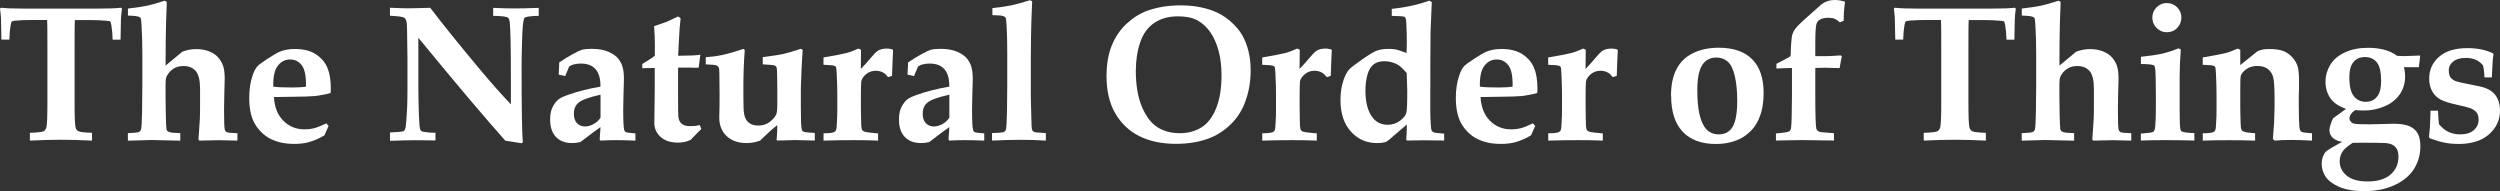 <?xml version="1.0" encoding="UTF-8"?>
<svg id="Layer_2" data-name="Layer 2" xmlns="http://www.w3.org/2000/svg" viewBox="0 0 385.5 29.49">
  <rect x="0" y="0" width="385.5" height="29.49" fill="#333333" stroke="none"/>
  <defs>
    <style>
      .cls-1 {
        fill: #fff;
        stroke-width: 0px;
      }
    </style>
  </defs>
  <g id="Layer_1-2" data-name="Layer 1">
    <g>
      <path class="cls-1" d="m4.61,21.68v-1.2c1.17-.04,1.87-.12,2.09-.23s.37-.31.45-.59c.11-.42.16-1.68.16-3.79V7.09c0-2.39-.01-3.73-.04-4.01h-2.09c-1.05,0-1.98.03-2.78.1-.32.03-.51.07-.56.12-.07.06-.13.23-.18.51-.13.68-.2,1.45-.22,2.3H.22c-.04-2-.06-3.13-.07-3.38-.03-.43-.08-.89-.15-1.39l.13-.15c.46.05.95.08,1.46.1.84.03,2.46.04,4.85.04h5.92c2.46,0,4.11-.01,4.94-.04.45-.02.9-.05,1.36-.1l.15.15c-.09.6-.14,1.12-.16,1.57,0,.08-.03,1.15-.06,3.21h-1.22c-.02-.76-.08-1.49-.19-2.18-.06-.35-.12-.56-.19-.63-.06-.05-.21-.08-.47-.1-.8-.08-1.76-.12-2.89-.12h-2.09c-.03.34-.04,1.68-.04,4.01v8.77c0,2.11.05,3.38.16,3.81.07.25.21.44.44.56s.92.2,2.09.24v1.2c-1.89-.09-3.49-.13-4.79-.13-1.39,0-2.98.04-4.79.13Z"/>
      <path class="cls-1" d="m36.61,20.52v1.16c-1.46-.04-2.42-.06-2.87-.06-.3,0-1.3.02-2.99.06l-.15-.15.21-3.06c.03-.54.04-1.18.04-1.92v-2.84c0-1.33-.22-2.25-.67-2.76s-1.08-.77-1.91-.77c-.61,0-1.13.15-1.58.45s-.79.71-1.03,1.23c-.09.19-.13.59-.13,1.2v1.85c0,.76.01,1.73.04,2.91s.06,1.87.1,2.09c.03.12.07.21.12.26s.12.11.21.15c.15.07.37.12.67.15l1.13.06v1.16c-2.67-.07-4.15-.1-4.45-.1l-3.63.1v-1.16c.87-.04,1.38-.08,1.53-.12s.26-.1.34-.17.13-.18.17-.31c.07-.3.12-1.23.15-2.78s.04-2.93.04-4.15v-4.75c0-1.57-.04-3-.12-4.28-.03-.65-.07-1.04-.13-1.16-.04-.07-.09-.12-.16-.16-.11-.07-.29-.12-.54-.16-.17-.03-.59-.06-1.27-.09v-1.08c1.38-.17,2.38-.32,3-.45s1.51-.39,2.67-.76l.32.18-.12,3.49c-.04,1.77-.06,3.41-.06,4.92v1.41l2.58-2.14c.68-.26,1.39-.4,2.12-.4.77,0,1.46.12,2.06.37s1.07.58,1.41.99.58.86.73,1.34.21,1.12.21,1.9c0,.26-.02,1.03-.06,2.29-.03.93-.04,1.69-.04,2.29,0,1.81.03,2.87.1,3.18.05.21.16.37.32.45s.71.14,1.64.16Z"/>
      <path class="cls-1" d="m50.67,19.42l-.64,1.44c-.8.49-1.63.85-2.48,1.08-.63.17-1.36.25-2.17.25-.97,0-1.82-.11-2.56-.34s-1.37-.53-1.89-.92-.98-.87-1.38-1.44-.68-1.22-.86-1.96-.26-1.55-.26-2.43c0-1.28.17-2.42.51-3.43.23-.7.51-1.21.82-1.52.2-.2.7-.56,1.52-1.1s1.42-.89,1.79-1.05c.68-.3,1.49-.45,2.42-.45,1.31,0,2.38.27,3.22.82s1.43,1.25,1.78,2.09.52,1.88.52,3.09c0,.27,0,.54-.03.79-.24.08-.62.17-1.11.26-.66.13-1.11.2-1.35.21-.73.06-1.7.09-2.9.1s-1.87.02-1.99.03-.27.01-.42.01h-.97c.08,1.54.56,2.76,1.44,3.65s1.96,1.34,3.25,1.34c.56,0,1.07-.06,1.54-.18s1.08-.37,1.85-.75l.35.41Zm-3.49-6.06c.04-1.55-.17-2.64-.63-3.27-.47-.62-1.07-.92-1.82-.92s-1.39.32-1.89.97c-.51.65-.74,1.73-.7,3.22.58.09,1.54.13,2.89.13.86,0,1.58-.04,2.15-.13Z"/>
      <path class="cls-1" d="m60.13,20.43c1.15-.06,1.81-.11,1.98-.16.11-.04.2-.1.27-.19s.13-.27.18-.54c.06-.37.13-1.27.21-2.7.04-.81.06-1.87.06-3.16v-4.7l-.06-4.26c0-.71-.04-1.18-.09-1.39s-.12-.37-.21-.48-.25-.18-.46-.24-.84-.12-1.88-.19v-1.23c1.24.06,2.15.09,2.74.09l2.12-.04,1.35-.04c2.01,2.63,4.45,5.65,7.31,9.08,2.06,2.47,3.77,4.4,5.13,5.8v-3.38c0-5.25-.06-8.34-.18-9.27-.04-.36-.13-.6-.26-.7-.22-.18-.99-.27-2.29-.29v-1.23c1.19.06,2.29.09,3.28.09s2.21-.03,3.74-.09v1.23c-1.19.03-1.9.12-2.12.26-.08.05-.13.12-.16.22-.15.49-.24,1.6-.29,3.35s-.07,3.03-.07,3.86c0,6.49.06,10.43.19,11.82l-.19.13c-.82-.14-1.66-.26-2.5-.38-3.15-3.53-7.63-8.82-13.42-15.88v7.29c0,1.51.03,3.09.09,4.73.04,1.13.1,1.82.18,2.07.04.12.1.21.2.29s.26.12.49.15c.63.08,1.1.12,1.39.12.06,0,.16,0,.29-.01v1.19c-1.86-.02-2.91-.03-3.16-.03-.95,0-2.23.03-3.85.09v-1.25Z"/>
      <path class="cls-1" d="m97.98,20.58v1.1c-1.12-.05-2.12-.07-2.99-.07-.82,0-1.62.02-2.39.07l-.13-.16.13-1.92c-.35.22-1.39,1-3.11,2.31-.44.1-.86.15-1.26.15-1.06,0-1.9-.31-2.5-.94s-.9-1.52-.9-2.7c0-.79.13-1.44.4-1.95s.56-.88.86-1.12.78-.47,1.43-.7c1.54-.55,3.23-.98,5.07-1.29.02-1.16-.22-2.05-.72-2.65-.51-.61-1.28-.91-2.31-.91-.42,0-.82.05-1.2.16-.17.05-.36.15-.59.29l-.62,1.48-1-.22.09-1.89c.72-.49,1.41-.91,2.07-1.27s1.11-.58,1.38-.66c.36-.11.87-.16,1.52-.16,1.06,0,1.94.15,2.63.46s1.2.67,1.52,1.09.55.87.67,1.35.18,1.08.18,1.82c0,.31-.02,1.13-.07,2.45-.03.88-.04,1.6-.04,2.15,0,1.74.05,2.79.15,3.16.04.18.12.29.23.35.16.08.65.15,1.48.21Zm-5.38-5.98c-.83.18-1.59.39-2.28.64s-1.16.56-1.43.92-.4.83-.4,1.38c0,.62.16,1.11.48,1.45s.73.51,1.25.51c.44,0,.88-.13,1.33-.38s.79-.58,1.05-.97v-3.56Z"/>
      <path class="cls-1" d="m99.04,10.53v-.66l1.32-.83c.21-.14.42-.28.62-.44v-1.96c0-.7-.04-1.57-.12-2.61.95-.31,1.56-.52,1.85-.63.05-.02.67-.31,1.86-.86l.38.29-.15,1.52-.1,1.68-.13,2.56h.48c1.3,0,2.28-.05,2.94-.15l-.25,1.98c-.12.02-.22.03-.32.03l-1.44-.03h-1.42v4.89c0,1.5.01,2.39.04,2.67.04.46.2.82.49,1.08s.71.39,1.25.39c.33,0,.6,0,.8-.02s.46-.07.77-.14l.23.6-.53.53c-.43.44-.81.83-1.13,1.16-.38.17-.72.28-1.02.33s-.6.08-.92.08c-1.13,0-2.02-.29-2.67-.87s-.97-1.31-.97-2.18l.06-4.83v-3.62h-.4c-.54,0-1.05.01-1.54.04Z"/>
      <path class="cls-1" d="m108.83,9.93v-1.11c.84-.05,1.68-.16,2.53-.34s1.94-.49,3.27-.94l.21.16c-.14,1.93-.21,3.72-.21,5.36v1.64c0,1.4.03,2.33.1,2.8.1.62.33,1.08.7,1.39s.86.47,1.48.47c.7,0,1.29-.18,1.77-.55s.81-.74,1-1.14c.12-.25.18-.78.18-1.58v-2.5l-.03-2.08c0-.67-.04-1.08-.13-1.22-.05-.09-.15-.16-.29-.21s-.74-.1-1.79-.16v-1.11c1.51-.2,2.54-.35,3.09-.47s1.47-.39,2.78-.81l.28.16-.16,2.7c-.08,1.91-.12,2.98-.12,3.21v3c0,1.79.04,2.89.13,3.31.04.18.11.3.22.37.19.1.79.17,1.8.22v1.17l-3.02-.07-2.77.07-.1-.12.09-1.13c0-.19.01-.56.01-1.13-.38.3-.71.58-1,.83l-1.66,1.57c-.67.24-1.35.37-2.04.37-1.32,0-2.35-.36-3.11-1.08s-1.13-1.68-1.13-2.89c0-.15.01-.69.04-1.63,0-.5.01-1.14.01-1.93l-.03-3.09c0-.57-.04-.92-.11-1.05s-.19-.24-.36-.31-.72-.12-1.67-.16Z"/>
      <path class="cls-1" d="m135.4,20.55v1.13c-1.1-.05-2.33-.07-3.69-.07-1.51,0-3.09.02-4.72.07v-1.13c.76,0,1.29-.05,1.58-.16.14-.05.24-.13.31-.25.1-.19.15-.54.16-1.05l.06-1.3c0-.27.01-.72.01-1.33v-1.92c0-.87-.03-1.92-.09-3.16-.03-.62-.07-.98-.12-1.06s-.14-.14-.26-.18c-.19-.07-.74-.12-1.66-.15v-1.13c1.78-.3,2.94-.53,3.5-.67s1.19-.38,1.89-.7l.4.18-.03,2.96c.63-.65,1.12-1.2,1.46-1.63.51-.61.89-.99,1.14-1.16.35-.23.82-.35,1.39-.35.36,0,.69.06.98.18l-.09,2.08c-.03,1.13-.05,1.78-.07,1.95l-.62.19c-.24-.32-.48-.55-.7-.67-.36-.21-.76-.31-1.19-.31-.58,0-1.07.18-1.49.53s-.66.72-.74,1.09c-.04.21-.06,1.04-.06,2.48v1.46l.03,1.99c0,.75.04,1.21.08,1.38s.14.31.3.4.49.17,1.01.21l1.2.12Z"/>
      <path class="cls-1" d="m151.77,20.58v1.1c-1.12-.05-2.12-.07-2.99-.07-.82,0-1.62.02-2.39.07l-.13-.16.13-1.92c-.35.22-1.39,1-3.11,2.31-.44.1-.86.15-1.26.15-1.06,0-1.9-.31-2.5-.94s-.9-1.52-.9-2.7c0-.79.13-1.44.4-1.95s.56-.88.86-1.12.78-.47,1.43-.7c1.54-.55,3.23-.98,5.07-1.29.02-1.16-.22-2.05-.72-2.65-.51-.61-1.28-.91-2.31-.91-.42,0-.82.05-1.2.16-.17.05-.36.15-.59.29l-.62,1.48-1-.22.09-1.89c.72-.49,1.41-.91,2.07-1.27s1.11-.58,1.38-.66c.36-.11.87-.16,1.52-.16,1.06,0,1.94.15,2.63.46s1.2.67,1.52,1.09.55.87.67,1.35.18,1.08.18,1.82c0,.31-.02,1.13-.07,2.45-.03.88-.04,1.6-.04,2.15,0,1.74.05,2.79.15,3.16.04.18.12.29.23.35.16.08.65.15,1.48.21Zm-5.38-5.98c-.83.18-1.59.39-2.28.64s-1.16.56-1.43.92-.4.83-.4,1.38c0,.62.16,1.11.48,1.45s.73.51,1.25.51c.44,0,.88-.13,1.33-.38s.79-.58,1.05-.97v-3.56Z"/>
      <path class="cls-1" d="m161.27,20.51v1.17c-1.22-.08-2.5-.12-3.82-.12s-2.82.04-4.48.12v-1.16c.93-.03,1.49-.07,1.68-.12.15-.04.26-.1.33-.17s.12-.19.15-.34c.07-.29.12-1.22.15-2.77s.04-2.93.04-4.13v-4.83c0-1.53-.03-2.93-.1-4.2-.04-.68-.09-1.09-.15-1.22-.04-.07-.09-.12-.16-.16-.12-.08-.3-.14-.56-.18-.15-.02-.59-.04-1.32-.07v-1.08c1.21-.13,2.18-.27,2.9-.42s1.69-.42,2.92-.8l.31.18-.12,2.96c-.05,1.66-.08,3.7-.09,6.11v3.75c0,1.42,0,2.48.03,3.18.04,1.75.07,2.81.09,3.17s.05.6.1.7c.03.07.08.13.15.18.09.07.24.12.45.16.09.02.59.05,1.49.1Z"/>
      <path class="cls-1" d="m170.63,11.67c0-1.79.27-3.34.81-4.67s1.32-2.46,2.32-3.38,2.1-1.6,3.28-2.01c1.51-.52,3.16-.78,4.95-.78s3.39.25,4.83.75c1.07.38,2.02.93,2.85,1.65s1.45,1.45,1.88,2.2.75,1.58.97,2.48.33,1.89.33,2.97c0,1.84-.32,3.54-.95,5.11-.47,1.17-1.15,2.21-2.06,3.12s-1.93,1.61-3.08,2.09c-1.58.65-3.39.98-5.42.98-2.2,0-4.08-.4-5.66-1.19s-2.81-1.97-3.71-3.52-1.35-3.49-1.35-5.8Zm4.51-.86c0,2.28.31,4.16.94,5.65s1.43,2.54,2.4,3.16,2.13.92,3.46.92c1.23,0,2.33-.29,3.3-.88s1.73-1.58,2.29-2.97.83-3.09.83-5.08c0-1.37-.15-2.62-.45-3.75s-.73-2.1-1.28-2.89-1.21-1.4-1.97-1.82-1.76-.63-3.01-.63c-1.43,0-2.64.33-3.64,1s-1.73,1.66-2.18,2.97-.68,2.75-.68,4.34Z"/>
      <path class="cls-1" d="m203.05,20.55v1.13c-1.1-.05-2.33-.07-3.69-.07-1.51,0-3.09.02-4.72.07v-1.13c.76,0,1.29-.05,1.58-.16.14-.05.24-.13.31-.25.1-.19.15-.54.16-1.05l.06-1.3c0-.27.01-.72.01-1.33v-1.92c0-.87-.03-1.92-.09-3.16-.03-.62-.07-.98-.12-1.06s-.14-.14-.26-.18c-.19-.07-.74-.12-1.66-.15v-1.13c1.78-.3,2.94-.53,3.5-.67s1.19-.38,1.89-.7l.4.18-.03,2.96c.63-.65,1.12-1.2,1.46-1.63.51-.61.89-.99,1.14-1.16.35-.23.82-.35,1.39-.35.36,0,.69.06.98.18l-.09,2.08c-.03,1.13-.05,1.78-.07,1.95l-.62.19c-.24-.32-.48-.55-.7-.67-.36-.21-.76-.31-1.19-.31-.58,0-1.07.18-1.49.53s-.66.72-.74,1.09c-.04.21-.06,1.04-.06,2.48v1.46l.03,1.99c0,.75.04,1.21.08,1.38s.14.31.3.4.49.17,1.01.21l1.2.12Z"/>
      <path class="cls-1" d="m222.69,20.62v1.05l-3.08-.04-2.64.04-.13-.12.07-1.16.03-1.2c-.67.57-1.41,1.2-2.21,1.9-.31.29-.62.54-.92.75-.37.15-.86.22-1.48.22-1.62,0-2.96-.59-4.03-1.78s-1.6-2.81-1.6-4.87c0-1.14.16-2.16.47-3.06.23-.68.51-1.21.82-1.58.22-.27.88-.79,1.97-1.55s1.87-1.23,2.34-1.41,1.09-.27,1.84-.27c.47,0,.86.03,1.16.1s.84.25,1.59.54c.03-.57.04-1.17.04-1.8,0-.74-.02-1.64-.07-2.7-.02-.51-.07-.83-.16-.95-.07-.1-.17-.16-.29-.19s-.73-.06-1.8-.09v-1.08c2.08-.21,4.01-.63,5.79-1.27l.38.22c-.12,2.62-.18,4.16-.19,4.61-.03,2.55-.04,6.12-.04,10.71v1.36c0,.66.02,1.38.07,2.15.03.55.08.88.15,1s.18.21.34.27.68.12,1.58.19Zm-5.79-9.36c-.54-.64-.98-1.06-1.32-1.26-.64-.37-1.35-.56-2.12-.56-.67,0-1.22.16-1.65.49s-.74.86-.95,1.59-.31,1.58-.31,2.53c0,1.78.38,3.15,1.14,4.12.57.71,1.33,1.07,2.29,1.07.72,0,1.35-.21,1.9-.62s.86-.81.97-1.19.15-1.54.15-3.49l-.09-2.7Z"/>
      <path class="cls-1" d="m236.73,19.42l-.64,1.44c-.8.49-1.63.85-2.48,1.08-.63.17-1.36.25-2.17.25-.97,0-1.82-.11-2.56-.34s-1.37-.53-1.89-.92-.98-.87-1.38-1.44-.68-1.22-.86-1.96-.26-1.55-.26-2.43c0-1.28.17-2.42.51-3.43.23-.7.51-1.21.82-1.52.2-.2.7-.56,1.52-1.1s1.42-.89,1.79-1.05c.68-.3,1.49-.45,2.42-.45,1.31,0,2.38.27,3.22.82s1.43,1.25,1.78,2.09.52,1.88.52,3.09c0,.27,0,.54-.03.79-.24.08-.62.17-1.11.26-.66.13-1.11.2-1.35.21-.73.06-1.7.09-2.9.1s-1.87.02-1.99.03-.27.01-.42.01h-.97c.08,1.54.56,2.76,1.44,3.65s1.96,1.34,3.25,1.34c.56,0,1.07-.06,1.54-.18s1.08-.37,1.85-.75l.35.41Zm-3.49-6.06c.04-1.55-.17-2.64-.63-3.27-.47-.62-1.07-.92-1.82-.92s-1.39.32-1.89.97c-.51.65-.74,1.73-.7,3.22.58.09,1.54.13,2.89.13.86,0,1.58-.04,2.15-.13Z"/>
      <path class="cls-1" d="m247.15,20.55v1.13c-1.1-.05-2.33-.07-3.69-.07-1.51,0-3.09.02-4.72.07v-1.13c.76,0,1.29-.05,1.58-.16.14-.05.24-.13.31-.25.1-.19.15-.54.16-1.05l.06-1.3c0-.27.01-.72.01-1.33v-1.92c0-.87-.03-1.92-.09-3.16-.03-.62-.07-.98-.12-1.06s-.14-.14-.26-.18c-.19-.07-.74-.12-1.66-.15v-1.13c1.78-.3,2.94-.53,3.5-.67s1.19-.38,1.89-.7l.4.18-.03,2.96c.63-.65,1.12-1.2,1.46-1.63.51-.61.89-.99,1.14-1.16.35-.23.82-.35,1.39-.35.36,0,.69.06.98.18l-.09,2.08c-.03,1.13-.05,1.78-.07,1.95l-.62.19c-.24-.32-.48-.55-.7-.67-.36-.21-.76-.31-1.19-.31-.58,0-1.07.18-1.49.53s-.66.72-.74,1.09c-.04.21-.06,1.04-.06,2.48v1.46l.03,1.99c0,.75.04,1.21.08,1.38s.14.31.3.4.49.17,1.01.21l1.2.12Z"/>
      <path class="cls-1" d="m257.67,14.77c0-1.66.28-3.03.85-4.12s1.42-1.91,2.55-2.46,2.45-.83,3.96-.83c2.26,0,3.97.59,5.15,1.77s1.77,2.92,1.77,5.2c0,1.32-.17,2.46-.51,3.43s-.8,1.75-1.38,2.34-1.18,1.04-1.82,1.34c-1.08.51-2.3.76-3.66.76-2.21,0-3.91-.63-5.1-1.88s-1.79-3.1-1.79-5.54Zm4.06-.7c0,2.6.38,4.45,1.14,5.55.51.73,1.23,1.1,2.17,1.1.8,0,1.44-.28,1.9-.83.62-.74.94-2.18.94-4.31,0-1.49-.12-2.78-.37-3.85s-.62-1.81-1.1-2.23-1.07-.63-1.75-.63c-.59,0-1.1.15-1.54.46s-.78.83-1.03,1.55-.37,1.79-.37,3.19Z"/>
      <path class="cls-1" d="m273.85,21.68v-1.11c1.15-.08,1.84-.19,2.05-.32.17-.11.26-.3.29-.59.07-.51.11-2.1.13-4.78v-4.39h-.41s-1.99.07-1.99.07v-.72c1.3-.67,1.97-1.03,2.02-1.07.13-.09.19-.21.19-.35,0-.46.02-1.03.07-1.71.04-.68.11-1.16.2-1.44s.23-.56.42-.82c.32-.43,1.04-1.12,2.14-2.08l1.77-1.58c.28-.24.61-.44.98-.58s.79-.21,1.26-.21.99.09,1.54.26c-.16,1.05-.22,2.03-.21,2.93l-.59.26c-.29-.27-.57-.46-.82-.56s-.58-.15-.97-.15c-.57,0-1.02.11-1.35.32-.23.16-.39.37-.47.63-.12.39-.18,1.37-.18,2.93v2.04h1.73c.84-.03,1.57-.07,2.18-.12l.19.15c-.05.17-.09.34-.12.51l-.23,1.3-1.48-.03c-.43-.02-.67-.03-.73-.03-.18,0-.69.01-1.54.04v4.67c0,1.04.01,2.04.04,2.99.02.95.07,1.52.12,1.71.05.14.12.25.23.34.1.09.27.15.5.19.06,0,.72.06,1.99.16v1.13l-5-.07c-.62,0-1.94.02-3.98.07Z"/>
      <path class="cls-1" d="m296.64,21.68v-1.2c1.17-.04,1.87-.12,2.09-.23.22-.12.37-.31.45-.59.11-.42.16-1.68.16-3.79V7.09c0-2.39-.01-3.73-.04-4.01h-2.09c-1.05,0-1.98.03-2.78.1-.32.03-.51.07-.56.12-.07.06-.13.23-.18.51-.13.68-.2,1.45-.22,2.3h-1.22c-.04-2-.06-3.13-.07-3.38-.03-.43-.08-.89-.15-1.39l.13-.15c.46.05.95.08,1.46.1.84.03,2.46.04,4.85.04h5.92c2.46,0,4.11-.01,4.94-.04.45-.02.9-.05,1.36-.1l.15.15c-.09.6-.14,1.12-.16,1.57,0,.08-.03,1.15-.06,3.21h-1.22c-.02-.76-.08-1.49-.19-2.18-.06-.35-.12-.56-.19-.63-.06-.05-.21-.08-.47-.1-.8-.08-1.76-.12-2.89-.12h-2.09c-.03.34-.04,1.68-.04,4.01v8.77c0,2.11.05,3.38.16,3.81.07.25.21.44.44.56s.92.2,2.09.24v1.2c-1.89-.09-3.49-.13-4.79-.13-1.39,0-2.98.04-4.79.13Z"/>
      <path class="cls-1" d="m328.64,20.52v1.16c-1.46-.04-2.42-.06-2.87-.06-.3,0-1.3.02-2.99.06l-.15-.15.21-3.06c.03-.54.04-1.18.04-1.92v-2.84c0-1.33-.22-2.25-.67-2.76-.45-.51-1.08-.77-1.91-.77-.61,0-1.13.15-1.58.45s-.79.71-1.03,1.23c-.09.19-.13.59-.13,1.2v1.85c0,.76.01,1.73.04,2.91s.06,1.87.1,2.09c.03.12.07.21.12.26s.12.11.21.15c.15.07.37.12.67.15l1.13.06v1.16c-2.67-.07-4.15-.1-4.45-.1l-3.63.1v-1.16c.87-.04,1.38-.08,1.53-.12.15-.04.26-.1.34-.17.07-.07.13-.18.17-.31.07-.3.12-1.23.15-2.78s.04-2.93.04-4.15v-4.75c0-1.57-.04-3-.12-4.28-.03-.65-.07-1.04-.13-1.16-.04-.07-.09-.12-.16-.16-.11-.07-.29-.12-.54-.16-.17-.03-.59-.06-1.27-.09v-1.08c1.38-.17,2.38-.32,3-.45.62-.14,1.51-.39,2.67-.76l.32.18-.12,3.49c-.04,1.77-.06,3.41-.06,4.92v1.41l2.58-2.14c.68-.26,1.39-.4,2.12-.4.77,0,1.46.12,2.06.37.6.25,1.07.58,1.41.99s.58.86.73,1.34c.14.48.21,1.12.21,1.9,0,.26-.02,1.03-.06,2.29-.03.93-.04,1.69-.04,2.29,0,1.81.03,2.87.1,3.18.05.21.16.37.32.45s.71.14,1.64.16Z"/>
      <path class="cls-1" d="m330.12,21.68v-1.08c1.09-.08,1.72-.16,1.88-.26s.25-.27.29-.52c.1-.54.15-1.92.15-4.15,0-3.06-.04-4.79-.13-5.21-.04-.2-.1-.32-.19-.38-.2-.13-.86-.2-1.99-.21v-1.11c1.47-.16,2.59-.32,3.34-.5s1.57-.44,2.46-.81l.35.19c-.12,1.52-.18,2.95-.18,4.29v4.98c0,1.7.04,2.71.12,3.02.04.18.12.29.23.35.26.13.9.21,1.92.25v1.14c-1.39-.04-2.9-.06-4.53-.06-1.41,0-2.65.02-3.72.06Zm4.01-21.21c.62,0,1.15.22,1.59.66s.65.97.65,1.58-.22,1.16-.65,1.6-.96.66-1.59.66-1.14-.22-1.58-.66-.66-.97-.66-1.6.22-1.14.65-1.58c.43-.44.96-.66,1.59-.66Z"/>
      <path class="cls-1" d="m356.51,20.55v1.13c-1.33-.07-2.41-.1-3.25-.1-.97,0-1.81.03-2.52.1l-.26-.26c.02-.21.08-1.05.19-2.53l.07-2.4v-1.16c0-1.71-.07-2.83-.2-3.37-.13-.54-.4-.97-.81-1.3s-.96-.49-1.64-.49-1.25.16-1.7.49-.73.66-.85.99c-.07.2-.1.98-.09,2.34v2.46c0,.71.02,1.59.06,2.62,0,.46.05.76.12.91.05.11.11.19.19.23.12.08.35.15.69.22.12.02.53.06,1.23.12v1.13c-1.06-.04-2.37-.06-3.91-.06-1.79,0-3.17.02-4.16.06v-1.13c.76,0,1.29-.05,1.58-.16.14-.05.24-.13.31-.25.1-.19.15-.54.16-1.05l.06-1.3c0-.27.01-.72.01-1.33v-1.92c0-.87-.03-1.92-.09-3.16-.03-.62-.07-.98-.12-1.06s-.14-.14-.26-.18c-.19-.07-.74-.12-1.66-.15v-1.13c1.78-.3,2.94-.53,3.5-.67s1.19-.38,1.89-.7l.4.18v2.36l2.67-2.14c.32-.13.59-.21.81-.26.22-.04.53-.07.92-.07,1.04,0,1.83.12,2.35.35.52.23.96.56,1.33.99s.62.87.76,1.33.22,1.19.22,2.18c0,1.11,0,1.82-.03,2.12,0,.12-.01.26-.01.42v1.51c.02,1.65.05,2.67.09,3.06.04.39.13.64.26.75.13.11.42.18.87.21.17,0,.44.03.82.07Z"/>
      <path class="cls-1" d="m359.72,18.27l2.04-1.48c-.72-.26-1.3-.57-1.74-.92-.44-.35-.78-.8-1.04-1.37s-.39-1.19-.39-1.88c0-.93.24-1.79.72-2.6s1.23-1.45,2.25-1.93,2.21-.72,3.58-.72c.92,0,1.77.1,2.54.31.78.21,1.43.52,1.96.93.57.03.96.04,1.17.04.29,0,1.09-.03,2.39-.09l-.21,1.8h-2.31c.13.49.19.96.19,1.42,0,1.04-.28,1.97-.83,2.77s-1.34,1.42-2.35,1.85c-1.01.43-2.08.64-3.21.64-.3,0-.73-.02-1.27-.07-.3.18-.53.38-.69.62s-.23.46-.23.67c0,.18.07.34.2.5.13.16.32.26.55.31.32.07,1.13.1,2.42.1l3.6-.09c1.05,0,1.87.12,2.45.37s1.01.62,1.29,1.11.42,1.16.42,1.98c0,1.22-.29,2.32-.86,3.31s-1.44,1.8-2.59,2.43c-1.46.79-3.19,1.19-5.2,1.19-1.58,0-2.87-.22-3.87-.66s-1.69-.96-2.09-1.57-.6-1.26-.6-1.98c0-.41.06-.78.19-1.11s.27-.58.44-.75.49-.39.98-.67c.94-.53,1.46-.82,1.57-.86-.53-.06-1-.25-1.42-.57-.38-.35-.57-.75-.57-1.2,0-.24.05-.52.15-.82.14-.43.27-.77.41-1.03Zm3.06,3.76c-.8.51-1.34.97-1.6,1.4s-.4.9-.4,1.43c0,.89.36,1.63,1.09,2.23.73.6,1.82.89,3.27.89s2.69-.36,3.49-1.07c.8-.71,1.21-1.62,1.21-2.71,0-.53-.08-.93-.24-1.21-.16-.28-.39-.5-.68-.66s-.7-.25-1.22-.28-1.71-.04-3.59-.04c-.34,0-.79,0-1.33.01Zm-.51-10.08c0,1.35.23,2.31.7,2.89s1.08.86,1.83.86c.83,0,1.46-.34,1.9-1.01.31-.49.47-1.22.47-2.2,0-1.37-.22-2.32-.66-2.87s-1.05-.82-1.83-.82-1.33.25-1.76.75c-.44.5-.65,1.3-.65,2.4Z"/>
      <path class="cls-1" d="m374.77,17.07h1.17c.05,1.09.1,1.78.15,2.07.44.54.92.94,1.45,1.19s1.13.39,1.82.39c.92,0,1.62-.22,2.11-.66s.73-.97.73-1.6c0-.41-.08-.75-.24-1.02-.16-.27-.49-.52-.97-.74-.38-.14-1.11-.32-2.19-.56s-1.9-.49-2.45-.78-.99-.71-1.3-1.27-.47-1.22-.47-1.97c0-1.35.51-2.47,1.52-3.36s2.48-1.34,4.38-1.34c.79,0,1.52.07,2.18.21s1.26.34,1.8.62l.04.15c-.06.34-.1.69-.13,1.04s-.07,1.18-.13,2.49h-1.13c0-.12-.02-.3-.04-.56-.03-.44-.09-.86-.18-1.27-.3-.39-.68-.68-1.12-.88-.45-.2-.96-.29-1.56-.29-.83,0-1.47.19-1.93.56-.46.37-.68.82-.68,1.33s.1.92.31,1.17.51.44.91.57,1.14.29,2.22.49c1.08.2,1.8.37,2.17.51.54.21.97.46,1.29.78s.57.7.74,1.16.26.97.26,1.53c0,1.46-.56,2.68-1.69,3.68-1.13,1-2.71,1.49-4.75,1.49-.68,0-1.35-.06-1.99-.18s-1.43-.34-2.36-.67l-.16-.22c.08-.75.13-1.28.15-1.6l.09-2.46Z"/>
    </g>
  </g>
</svg>